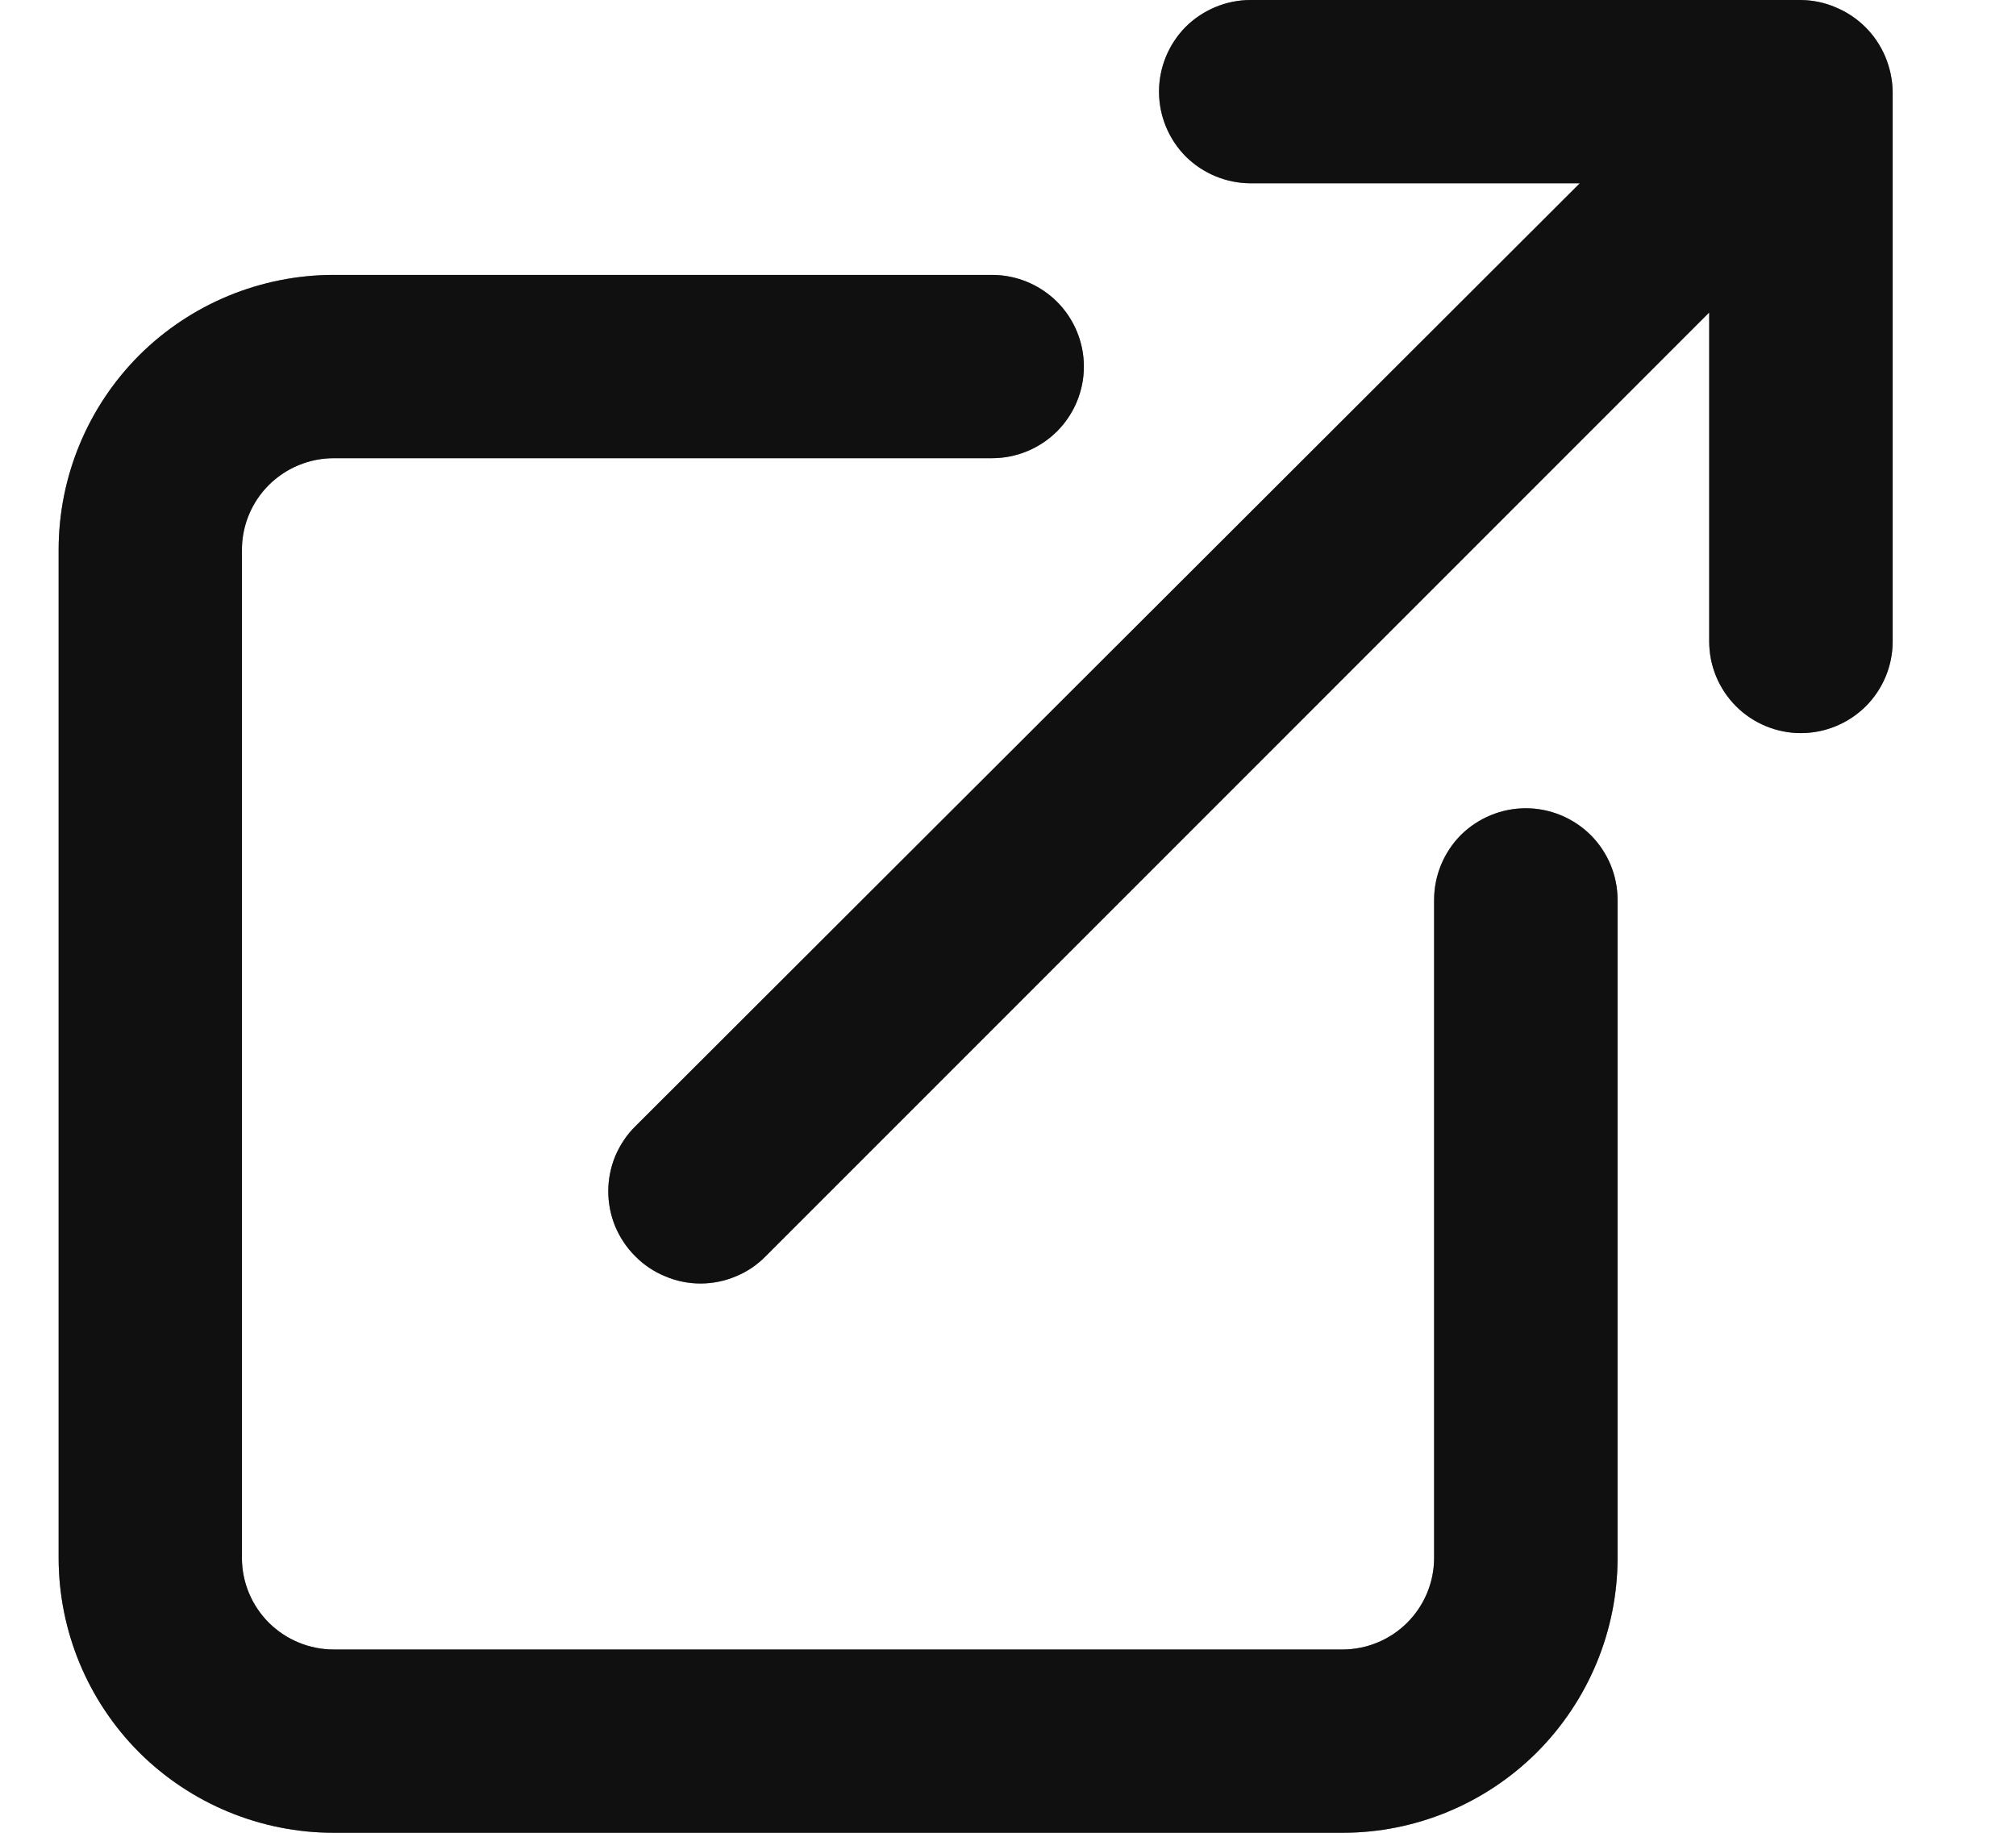<svg width="11" height="10" viewBox="0 0 11 10" fill="none" xmlns="http://www.w3.org/2000/svg">
<path d="M8.325 4.41C8.193 4.41 8.065 4.463 7.971 4.556C7.878 4.65 7.825 4.777 7.825 4.91V8.5C7.825 8.633 7.772 8.76 7.678 8.854C7.585 8.947 7.457 9 7.325 9H1.821C1.688 9 1.561 8.947 1.467 8.854C1.373 8.76 1.32 8.633 1.32 8.5V3C1.32 2.867 1.373 2.74 1.467 2.646C1.561 2.553 1.688 2.5 1.821 2.5H5.413C5.546 2.5 5.673 2.447 5.767 2.354C5.861 2.26 5.914 2.133 5.914 2C5.914 1.867 5.861 1.74 5.767 1.646C5.673 1.553 5.546 1.5 5.413 1.5H1.821C1.423 1.5 1.041 1.658 0.759 1.939C0.478 2.221 0.32 2.602 0.32 3V8.5C0.32 8.898 0.478 9.279 0.759 9.561C1.041 9.842 1.423 10 1.821 10H7.325C7.723 10 8.104 9.842 8.386 9.561C8.667 9.279 8.826 8.898 8.826 8.5V4.91C8.826 4.777 8.773 4.65 8.679 4.556C8.585 4.463 8.458 4.41 8.325 4.41ZM10.287 0.31C10.236 0.188 10.139 0.091 10.016 0.04C9.956 0.014 9.892 0.001 9.826 0H6.824C6.692 0 6.564 0.053 6.47 0.146C6.377 0.24 6.324 0.367 6.324 0.5C6.324 0.633 6.377 0.76 6.47 0.854C6.564 0.947 6.692 1 6.824 1H8.62L3.467 6.145C3.42 6.191 3.383 6.247 3.357 6.308C3.332 6.369 3.319 6.434 3.319 6.5C3.319 6.566 3.332 6.631 3.357 6.692C3.383 6.753 3.42 6.809 3.467 6.855C3.513 6.902 3.569 6.939 3.63 6.964C3.691 6.99 3.756 7.003 3.822 7.003C3.888 7.003 3.954 6.99 4.015 6.964C4.076 6.939 4.131 6.902 4.177 6.855L9.326 1.705V3.5C9.326 3.633 9.379 3.76 9.473 3.854C9.566 3.947 9.694 4 9.826 4C9.959 4 10.086 3.947 10.18 3.854C10.274 3.76 10.327 3.633 10.327 3.5V0.5C10.326 0.435 10.312 0.37 10.287 0.31Z" fill="#1F1F1F"/>
<path d="M8.325 4.41C8.193 4.41 8.065 4.463 7.971 4.556C7.878 4.65 7.825 4.777 7.825 4.91V8.5C7.825 8.633 7.772 8.76 7.678 8.854C7.585 8.947 7.457 9 7.325 9H1.821C1.688 9 1.561 8.947 1.467 8.854C1.373 8.76 1.32 8.633 1.32 8.5V3C1.32 2.867 1.373 2.74 1.467 2.646C1.561 2.553 1.688 2.5 1.821 2.5H5.413C5.546 2.5 5.673 2.447 5.767 2.354C5.861 2.26 5.914 2.133 5.914 2C5.914 1.867 5.861 1.74 5.767 1.646C5.673 1.553 5.546 1.5 5.413 1.5H1.821C1.423 1.5 1.041 1.658 0.759 1.939C0.478 2.221 0.32 2.602 0.32 3V8.5C0.32 8.898 0.478 9.279 0.759 9.561C1.041 9.842 1.423 10 1.821 10H7.325C7.723 10 8.104 9.842 8.386 9.561C8.667 9.279 8.826 8.898 8.826 8.5V4.91C8.826 4.777 8.773 4.65 8.679 4.556C8.585 4.463 8.458 4.41 8.325 4.41ZM10.287 0.31C10.236 0.188 10.139 0.091 10.016 0.04C9.956 0.014 9.892 0.001 9.826 0H6.824C6.692 0 6.564 0.053 6.47 0.146C6.377 0.24 6.324 0.367 6.324 0.5C6.324 0.633 6.377 0.76 6.47 0.854C6.564 0.947 6.692 1 6.824 1H8.62L3.467 6.145C3.42 6.191 3.383 6.247 3.357 6.308C3.332 6.369 3.319 6.434 3.319 6.5C3.319 6.566 3.332 6.631 3.357 6.692C3.383 6.753 3.42 6.809 3.467 6.855C3.513 6.902 3.569 6.939 3.63 6.964C3.691 6.99 3.756 7.003 3.822 7.003C3.888 7.003 3.954 6.99 4.015 6.964C4.076 6.939 4.131 6.902 4.177 6.855L9.326 1.705V3.5C9.326 3.633 9.379 3.76 9.473 3.854C9.566 3.947 9.694 4 9.826 4C9.959 4 10.086 3.947 10.18 3.854C10.274 3.76 10.327 3.633 10.327 3.5V0.5C10.326 0.435 10.312 0.37 10.287 0.31Z" fill="black" fill-opacity="0.2"/>
<path d="M8.325 4.41C8.193 4.41 8.065 4.463 7.971 4.556C7.878 4.65 7.825 4.777 7.825 4.91V8.5C7.825 8.633 7.772 8.76 7.678 8.854C7.585 8.947 7.457 9 7.325 9H1.821C1.688 9 1.561 8.947 1.467 8.854C1.373 8.76 1.32 8.633 1.32 8.5V3C1.32 2.867 1.373 2.74 1.467 2.646C1.561 2.553 1.688 2.5 1.821 2.5H5.413C5.546 2.5 5.673 2.447 5.767 2.354C5.861 2.26 5.914 2.133 5.914 2C5.914 1.867 5.861 1.74 5.767 1.646C5.673 1.553 5.546 1.5 5.413 1.5H1.821C1.423 1.5 1.041 1.658 0.759 1.939C0.478 2.221 0.32 2.602 0.32 3V8.5C0.32 8.898 0.478 9.279 0.759 9.561C1.041 9.842 1.423 10 1.821 10H7.325C7.723 10 8.104 9.842 8.386 9.561C8.667 9.279 8.826 8.898 8.826 8.5V4.91C8.826 4.777 8.773 4.65 8.679 4.556C8.585 4.463 8.458 4.41 8.325 4.41ZM10.287 0.31C10.236 0.188 10.139 0.091 10.016 0.04C9.956 0.014 9.892 0.001 9.826 0H6.824C6.692 0 6.564 0.053 6.47 0.146C6.377 0.24 6.324 0.367 6.324 0.5C6.324 0.633 6.377 0.76 6.47 0.854C6.564 0.947 6.692 1 6.824 1H8.62L3.467 6.145C3.42 6.191 3.383 6.247 3.357 6.308C3.332 6.369 3.319 6.434 3.319 6.5C3.319 6.566 3.332 6.631 3.357 6.692C3.383 6.753 3.42 6.809 3.467 6.855C3.513 6.902 3.569 6.939 3.63 6.964C3.691 6.99 3.756 7.003 3.822 7.003C3.888 7.003 3.954 6.99 4.015 6.964C4.076 6.939 4.131 6.902 4.177 6.855L9.326 1.705V3.5C9.326 3.633 9.379 3.76 9.473 3.854C9.566 3.947 9.694 4 9.826 4C9.959 4 10.086 3.947 10.18 3.854C10.274 3.76 10.327 3.633 10.327 3.5V0.5C10.326 0.435 10.312 0.37 10.287 0.31Z" fill="black" fill-opacity="0.2"/>
<path d="M8.325 4.41C8.193 4.41 8.065 4.463 7.971 4.556C7.878 4.65 7.825 4.777 7.825 4.91V8.5C7.825 8.633 7.772 8.76 7.678 8.854C7.585 8.947 7.457 9 7.325 9H1.821C1.688 9 1.561 8.947 1.467 8.854C1.373 8.76 1.32 8.633 1.32 8.5V3C1.32 2.867 1.373 2.74 1.467 2.646C1.561 2.553 1.688 2.5 1.821 2.5H5.413C5.546 2.5 5.673 2.447 5.767 2.354C5.861 2.26 5.914 2.133 5.914 2C5.914 1.867 5.861 1.74 5.767 1.646C5.673 1.553 5.546 1.5 5.413 1.5H1.821C1.423 1.5 1.041 1.658 0.759 1.939C0.478 2.221 0.32 2.602 0.32 3V8.5C0.32 8.898 0.478 9.279 0.759 9.561C1.041 9.842 1.423 10 1.821 10H7.325C7.723 10 8.104 9.842 8.386 9.561C8.667 9.279 8.826 8.898 8.826 8.5V4.91C8.826 4.777 8.773 4.65 8.679 4.556C8.585 4.463 8.458 4.41 8.325 4.41ZM10.287 0.31C10.236 0.188 10.139 0.091 10.016 0.04C9.956 0.014 9.892 0.001 9.826 0H6.824C6.692 0 6.564 0.053 6.47 0.146C6.377 0.24 6.324 0.367 6.324 0.5C6.324 0.633 6.377 0.76 6.47 0.854C6.564 0.947 6.692 1 6.824 1H8.62L3.467 6.145C3.42 6.191 3.383 6.247 3.357 6.308C3.332 6.369 3.319 6.434 3.319 6.5C3.319 6.566 3.332 6.631 3.357 6.692C3.383 6.753 3.42 6.809 3.467 6.855C3.513 6.902 3.569 6.939 3.63 6.964C3.691 6.99 3.756 7.003 3.822 7.003C3.888 7.003 3.954 6.99 4.015 6.964C4.076 6.939 4.131 6.902 4.177 6.855L9.326 1.705V3.5C9.326 3.633 9.379 3.76 9.473 3.854C9.566 3.947 9.694 4 9.826 4C9.959 4 10.086 3.947 10.18 3.854C10.274 3.76 10.327 3.633 10.327 3.5V0.5C10.326 0.435 10.312 0.37 10.287 0.31Z" fill="black" fill-opacity="0.2"/>
</svg>
